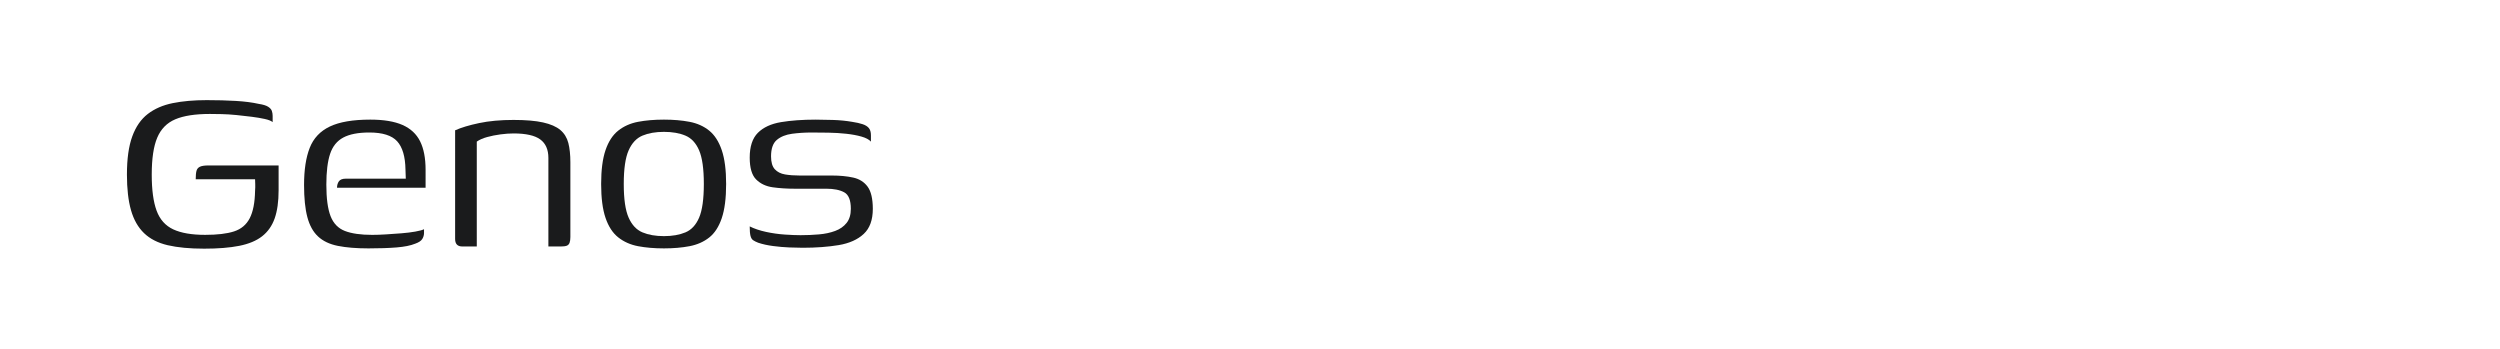 <?xml version="1.0" encoding="utf-8"?>
<!-- Generator: Adobe Illustrator 27.0.0, SVG Export Plug-In . SVG Version: 6.00 Build 0)  -->
<svg version="1.1" id="图层_1" xmlns="http://www.w3.org/2000/svg" xmlns:xlink="http://www.w3.org/1999/xlink" x="0px" y="0px"
	 width="258px" height="36px" viewBox="0 0 258 36" enable-background="new 0 0 258 36" xml:space="preserve">
<g>
	<path fill="#1A1B1C" d="M20.635,17.206c-0.184,0.086-0.303,0.227-0.356,0.421c-0.054,0.194-0.081,0.486-0.081,0.875h6.125
		c0,0.108,0.005,0.265,0.016,0.47c0.011,0.206,0.005,0.448-0.016,0.729c-0.022,1.211-0.206,2.15-0.551,2.82
		c-0.346,0.67-0.886,1.123-1.621,1.361c-0.735,0.238-1.729,0.355-2.982,0.355c-1.383,0-2.479-0.188-3.29-0.566
		c-0.81-0.379-1.383-1.021-1.718-1.928c-0.335-0.908-0.502-2.15-0.502-3.728c0-1.642,0.188-2.911,0.567-3.808
		c0.378-0.896,0.999-1.528,1.864-1.896c0.864-0.367,2.052-0.551,3.565-0.551c0.324,0,0.729,0.005,1.215,0.016
		c0.486,0.011,0.999,0.043,1.54,0.097c0.54,0.054,1.064,0.113,1.572,0.178c0.507,0.065,0.956,0.141,1.345,0.227
		c0.389,0.086,0.659,0.194,0.81,0.324v-0.648c0-0.173-0.027-0.34-0.081-0.502c-0.054-0.162-0.184-0.308-0.389-0.438
		c-0.206-0.13-0.524-0.227-0.956-0.292c-0.67-0.151-1.464-0.254-2.382-0.308c-0.918-0.054-1.918-0.081-2.998-0.081
		c-1.318,0-2.485,0.103-3.5,0.308c-1.016,0.206-1.875,0.578-2.577,1.118c-0.703,0.54-1.237,1.312-1.604,2.317
		c-0.368,1.005-0.551,2.317-0.551,3.938c0,1.47,0.14,2.695,0.421,3.679c0.28,0.982,0.729,1.771,1.345,2.365s1.431,1.01,2.447,1.248
		c1.015,0.236,2.269,0.355,3.759,0.355c1.426,0,2.63-0.096,3.614-0.291c0.983-0.195,1.771-0.523,2.366-0.988
		c0.594-0.465,1.026-1.08,1.296-1.848c0.27-0.766,0.405-1.734,0.405-2.9v-2.561h-7.26C21.105,17.076,20.819,17.12,20.635,17.206z"/>
	<path fill="#1A1B1C" d="M41.539,12.896c-0.832-0.367-1.939-0.551-3.322-0.551c-1.794,0-3.188,0.238-4.181,0.713
		c-0.994,0.475-1.685,1.21-2.074,2.204c-0.389,0.994-0.583,2.269-0.583,3.825c0,1.361,0.113,2.469,0.34,3.322
		c0.227,0.854,0.594,1.518,1.102,1.992c0.507,0.477,1.188,0.801,2.042,0.973c0.853,0.172,1.907,0.26,3.16,0.26
		c1.124,0,2.091-0.033,2.901-0.098s1.453-0.195,1.928-0.389c0.367-0.129,0.61-0.291,0.729-0.486c0.119-0.195,0.178-0.4,0.178-0.615
		v-0.389c-0.173,0.086-0.47,0.166-0.891,0.242c-0.421,0.076-0.903,0.135-1.442,0.178c-0.541,0.045-1.075,0.082-1.604,0.113
		c-0.53,0.033-1,0.049-1.41,0.049c-1.188,0-2.128-0.135-2.82-0.404s-1.183-0.777-1.475-1.523c-0.292-0.746-0.438-1.832-0.438-3.258
		c0-1.339,0.13-2.398,0.389-3.176s0.713-1.339,1.361-1.685c0.648-0.346,1.545-0.519,2.69-0.519c1.361,0,2.317,0.303,2.868,0.907
		c0.551,0.605,0.837,1.578,0.859,2.917l0.032,0.94h-6.19c-0.346,0-0.583,0.092-0.713,0.275c-0.129,0.184-0.194,0.405-0.194,0.664
		h9.14V17.53c0-1.209-0.189-2.192-0.567-2.949C42.976,13.825,42.371,13.263,41.539,12.896z"/>
	<path fill="#1A1B1C" d="M57.825,13.414c-0.411-0.346-1.004-0.605-1.782-0.778s-1.794-0.259-3.047-0.259
		c-1.34,0-2.523,0.108-3.549,0.324c-1.026,0.216-1.853,0.465-2.479,0.746V24.66c0,0.518,0.248,0.777,0.745,0.777h1.491V14.613
		c0.281-0.195,0.637-0.351,1.07-0.47c0.432-0.119,0.891-0.21,1.377-0.275c0.486-0.065,0.934-0.097,1.345-0.097
		c1.275,0,2.193,0.206,2.755,0.616c0.562,0.411,0.843,1.048,0.843,1.912v9.139h1.264c0.28,0,0.491-0.025,0.632-0.08
		c0.14-0.055,0.237-0.156,0.292-0.309c0.054-0.15,0.081-0.346,0.081-0.584v-7.713c0-0.778-0.07-1.442-0.21-1.993
		C58.511,14.208,58.235,13.76,57.825,13.414z"/>
	<path fill="#1A1B1C" d="M73.187,13.479c-0.562-0.454-1.237-0.756-2.026-0.907c-0.789-0.151-1.669-0.227-2.641-0.227
		c-0.994,0-1.886,0.076-2.674,0.227c-0.789,0.151-1.47,0.454-2.042,0.907c-0.573,0.454-1.01,1.124-1.312,2.01
		c-0.303,0.886-0.454,2.053-0.454,3.5s0.151,2.615,0.454,3.5c0.302,0.887,0.74,1.557,1.312,2.01
		c0.572,0.453,1.253,0.756,2.042,0.908c0.788,0.15,1.68,0.227,2.674,0.227c0.972,0,1.852-0.076,2.641-0.227
		c0.789-0.152,1.463-0.449,2.026-0.893c0.562-0.441,0.993-1.105,1.296-1.992c0.302-0.887,0.454-2.062,0.454-3.533
		c0-1.447-0.151-2.614-0.454-3.5C74.18,14.603,73.749,13.933,73.187,13.479z M72.15,22.457c-0.324,0.756-0.794,1.264-1.41,1.523
		c-0.616,0.258-1.356,0.389-2.22,0.389c-0.865,0-1.604-0.131-2.22-0.389c-0.616-0.26-1.091-0.768-1.426-1.523
		s-0.502-1.912-0.502-3.469c0-1.556,0.167-2.711,0.502-3.468c0.335-0.756,0.811-1.264,1.426-1.523s1.355-0.389,2.22-0.389
		c0.864,0,1.604,0.129,2.22,0.389s1.086,0.768,1.41,1.523c0.324,0.757,0.486,1.912,0.486,3.468
		C72.636,20.545,72.474,21.701,72.15,22.457z"/>
	<path fill="#1A1B1C" d="M89.538,19.264c-0.357-0.486-0.854-0.799-1.491-0.939s-1.367-0.211-2.188-0.211h-3.338
		c-0.562,0-1.064-0.038-1.507-0.113c-0.443-0.076-0.794-0.254-1.053-0.535s-0.389-0.724-0.389-1.329c0-0.799,0.2-1.366,0.6-1.701
		c0.399-0.335,0.924-0.545,1.572-0.632c0.648-0.086,1.318-0.129,2.01-0.129c0.54,0,1.123,0.005,1.75,0.016
		c0.626,0.011,1.237,0.048,1.831,0.113s1.118,0.162,1.572,0.292c0.454,0.129,0.778,0.303,0.973,0.519v-0.648
		c0-0.324-0.071-0.572-0.211-0.746c-0.141-0.172-0.356-0.308-0.648-0.405c-0.292-0.097-0.654-0.178-1.086-0.243
		c-0.627-0.108-1.286-0.173-1.977-0.194c-0.692-0.021-1.286-0.033-1.783-0.033c-1.361,0-2.555,0.087-3.581,0.259
		c-1.026,0.173-1.82,0.541-2.382,1.102c-0.562,0.562-0.842,1.416-0.842,2.561c0,1.059,0.221,1.81,0.664,2.252
		s1.016,0.712,1.718,0.81s1.453,0.146,2.252,0.146h3.273c0.778,0,1.394,0.125,1.848,0.373c0.454,0.248,0.681,0.816,0.681,1.701
		c0,0.605-0.146,1.092-0.438,1.459c-0.292,0.367-0.686,0.643-1.183,0.826c-0.498,0.184-1.053,0.303-1.669,0.355
		c-0.616,0.055-1.248,0.082-1.896,0.082c-0.432,0-0.972-0.021-1.62-0.064c-0.648-0.043-1.296-0.135-1.945-0.275
		c-0.648-0.141-1.21-0.33-1.685-0.568c0,0.434,0.027,0.758,0.081,0.973c0.054,0.217,0.146,0.367,0.275,0.453
		c0.129,0.088,0.302,0.174,0.519,0.26c0.454,0.152,0.967,0.266,1.54,0.34c0.572,0.076,1.134,0.125,1.685,0.146
		c0.551,0.021,1.01,0.033,1.377,0.033c1.382,0,2.62-0.094,3.711-0.275c1.091-0.184,1.95-0.568,2.577-1.152
		c0.626-0.582,0.94-1.447,0.94-2.592C90.072,20.512,89.894,19.75,89.538,19.264z"/>
</g>
</svg>
